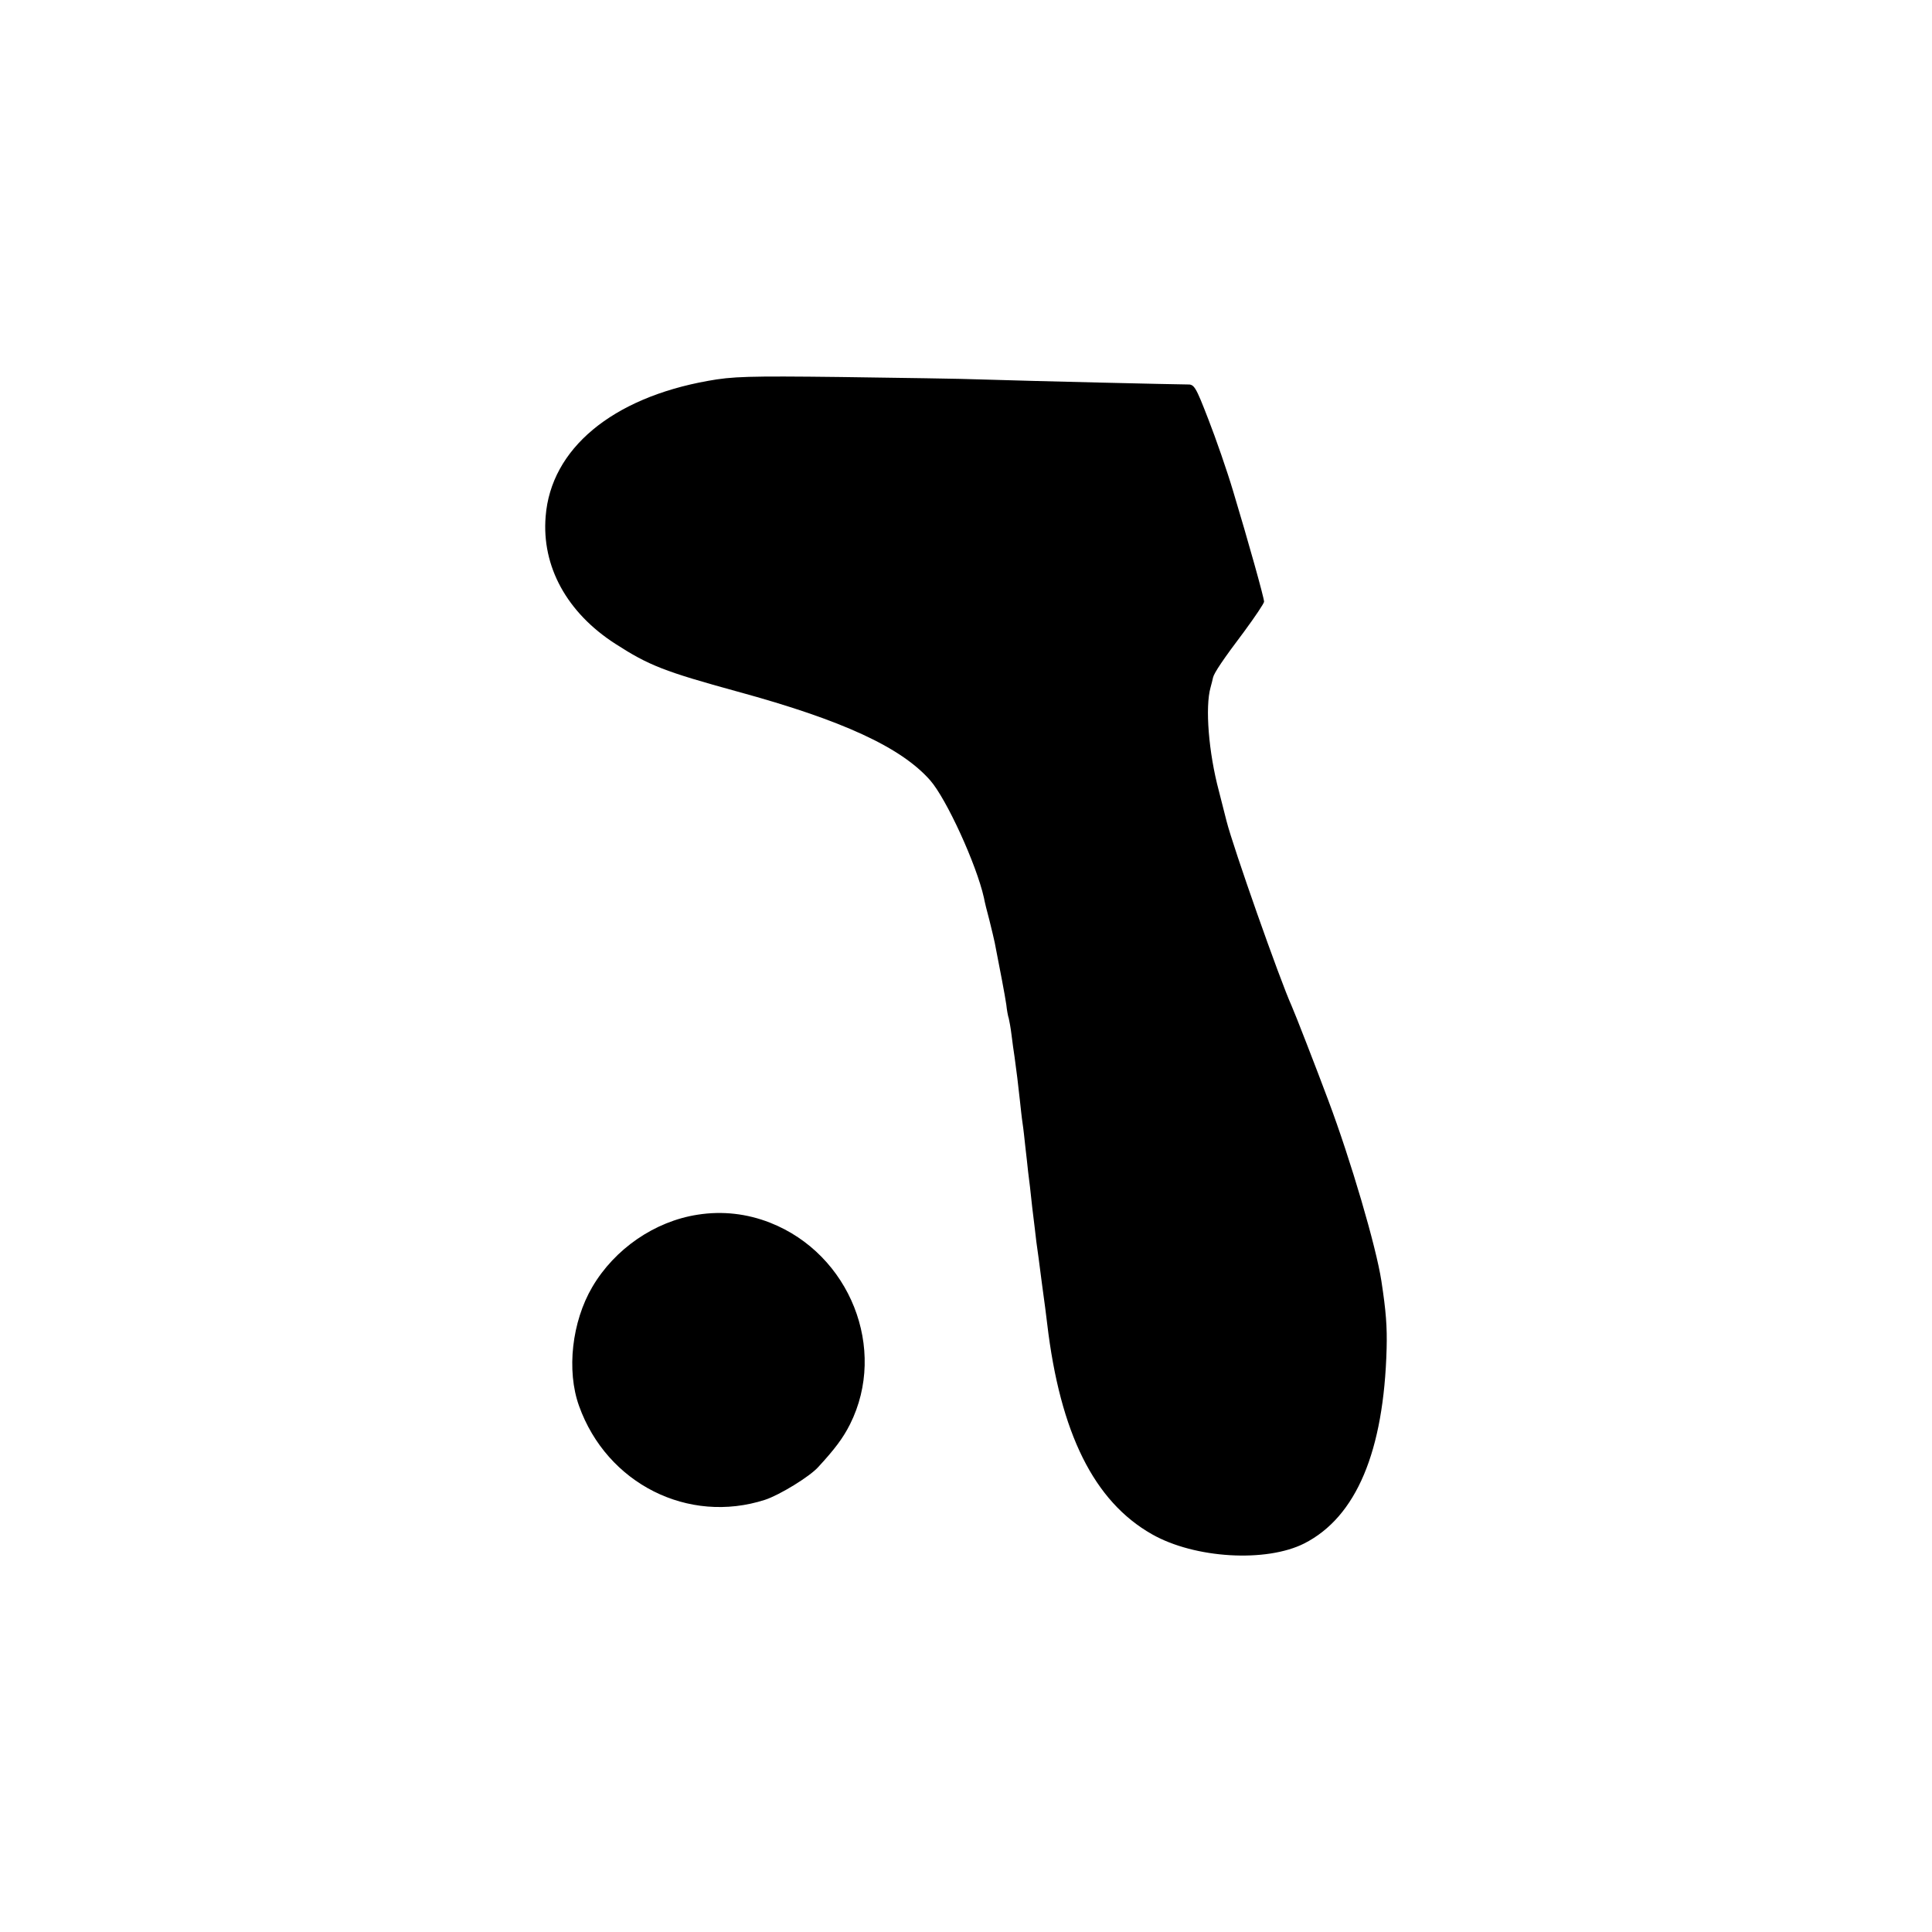<svg version="1" xmlns="http://www.w3.org/2000/svg" width="933.333" height="933.333" viewBox="0 0 700 700"><path d="M256.5 138c-34.7 6.2-56.9 24.6-58.8 49.1-1.5 18.1 7.7 34.9 25.3 46.2 12.1 7.8 17.7 10 44.3 17.3 38.1 10.4 59.2 20.2 69.7 32.1 5.9 6.7 16.8 30.5 19.5 42.6.2 1.2 1.1 4.9 2 8.2.8 3.3 1.7 6.9 1.9 8 1.8 9.1 3.8 19.6 4.2 22.5.2 1.9.6 4.2.9 5 .2.8.7 3.5 1 6 .3 2.5.8 6.1 1.1 8 .7 5.1 1.3 9.8 1.9 15.5.3 2.7.7 6.6 1 8.5.3 1.9.7 5.7 1 8.5.3 2.7.8 6.8 1 9 .3 2.2 1 8 1.5 13 .6 4.9 1.3 10.6 1.5 12.5.3 1.9 1.2 8.7 2 15 .9 6.3 1.7 12.8 1.9 14.5 4.7 39.8 17 64.5 38 76.4 15.5 8.8 41.4 10.3 55.2 3.3 18.8-9.6 28.8-33.3 29.8-70.6.2-7.9-.2-13.4-1.9-24.5-1.9-12.4-11.1-43.8-19.3-65.6-4.1-11-12.1-31.6-13.2-34-4.3-9.5-21.2-57.5-23.6-67-.9-3.6-.9-3.6-2.8-11-3.7-13.9-5-30.3-3-37.4.4-1.4.8-3.1.9-3.6.4-1.7 3.6-6.5 11.3-16.7 3.9-5.3 7.2-10.2 7.2-10.8 0-1.4-5.8-22.1-11.2-40-2.2-7.4-6.3-19.2-9-26.1-4.6-11.9-5.1-12.7-7.6-12.6-3.3 0-55.6-1.2-74.2-1.8-7.4-.3-30.6-.6-51.5-.9-33.4-.4-39.2-.2-48 1.4zM252.8 440.1c-15.6 2.4-30.1 12.4-38.2 26.2-7.4 12.6-9.4 30.3-4.8 43.1 10.1 28.2 39.6 43 67.4 34 5.2-1.7 16.2-8.4 19.3-11.9 5.9-6.4 9-10.5 11.5-15.5 13.6-27.2 0-61.6-29-73-8.4-3.3-17.3-4.3-26.2-2.9z"/></svg>